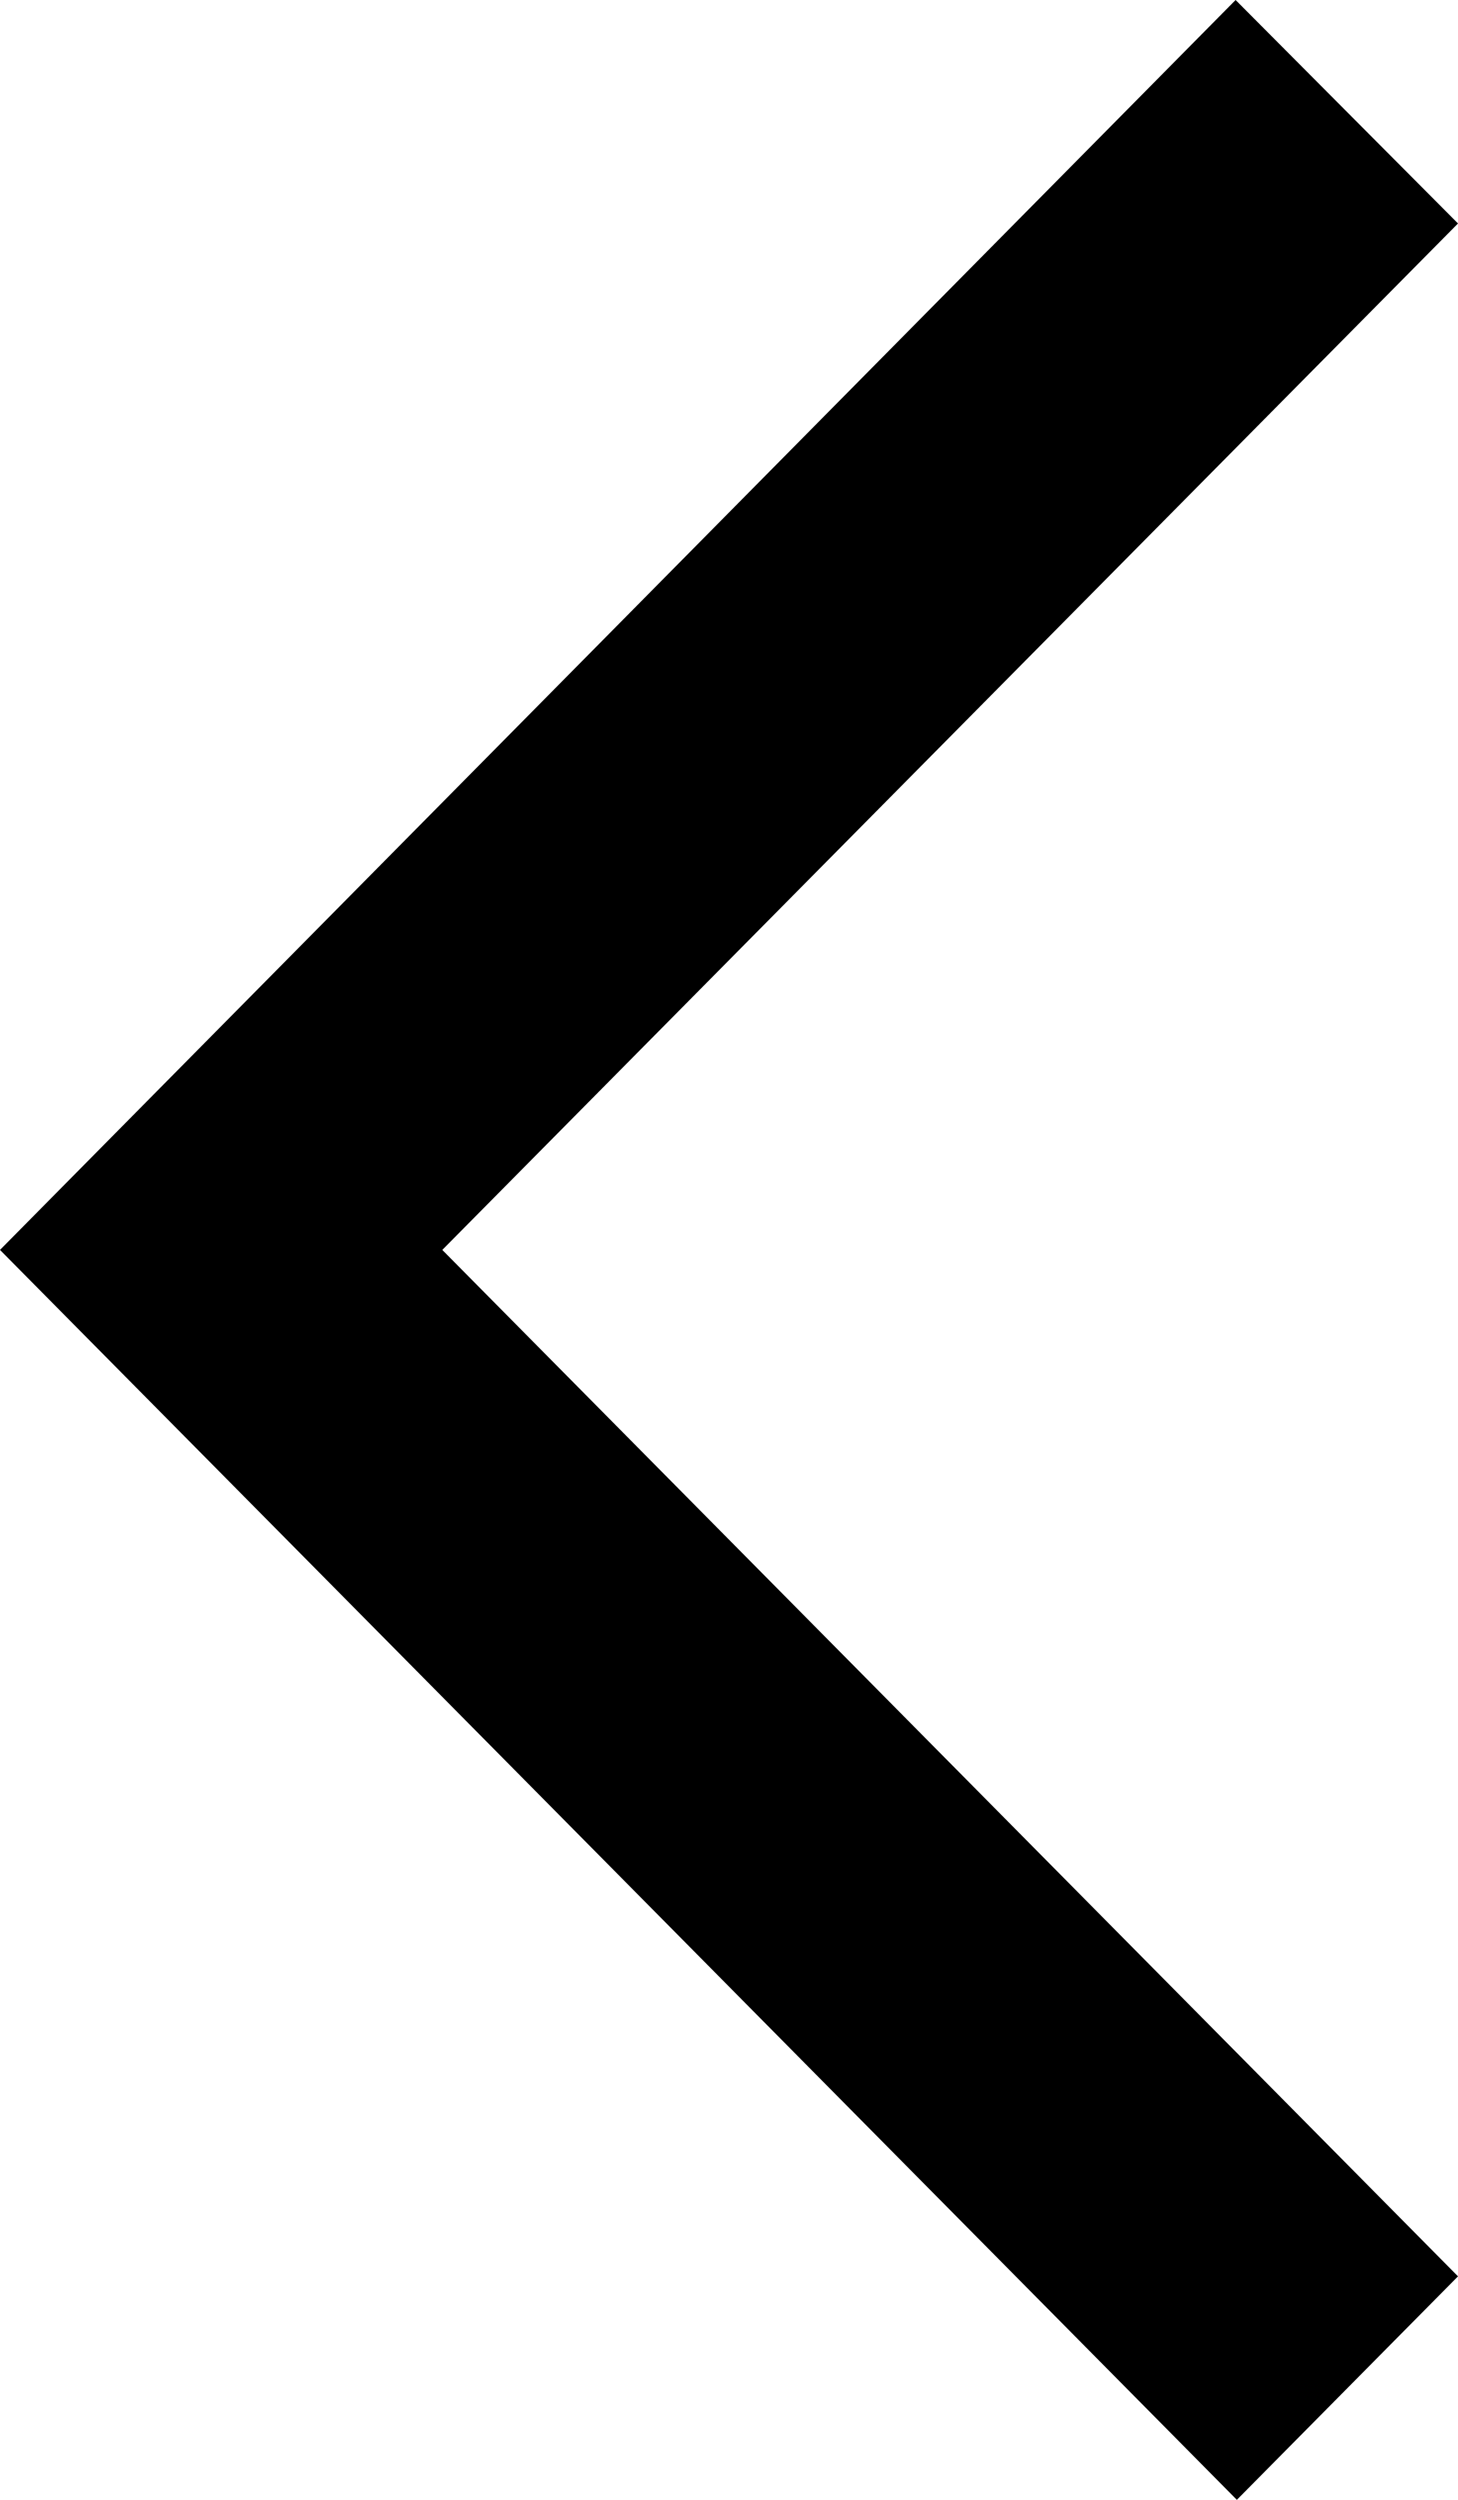 <?xml version="1.0" encoding="UTF-8"?> <svg xmlns="http://www.w3.org/2000/svg" width="28" height="48" viewBox="0 0 28 48" fill="none"> <path d="M28 4.291L23.729 0L0 24L23.753 48L28 43.709L8.494 24L28 4.291Z" fill="black"></path> </svg> 